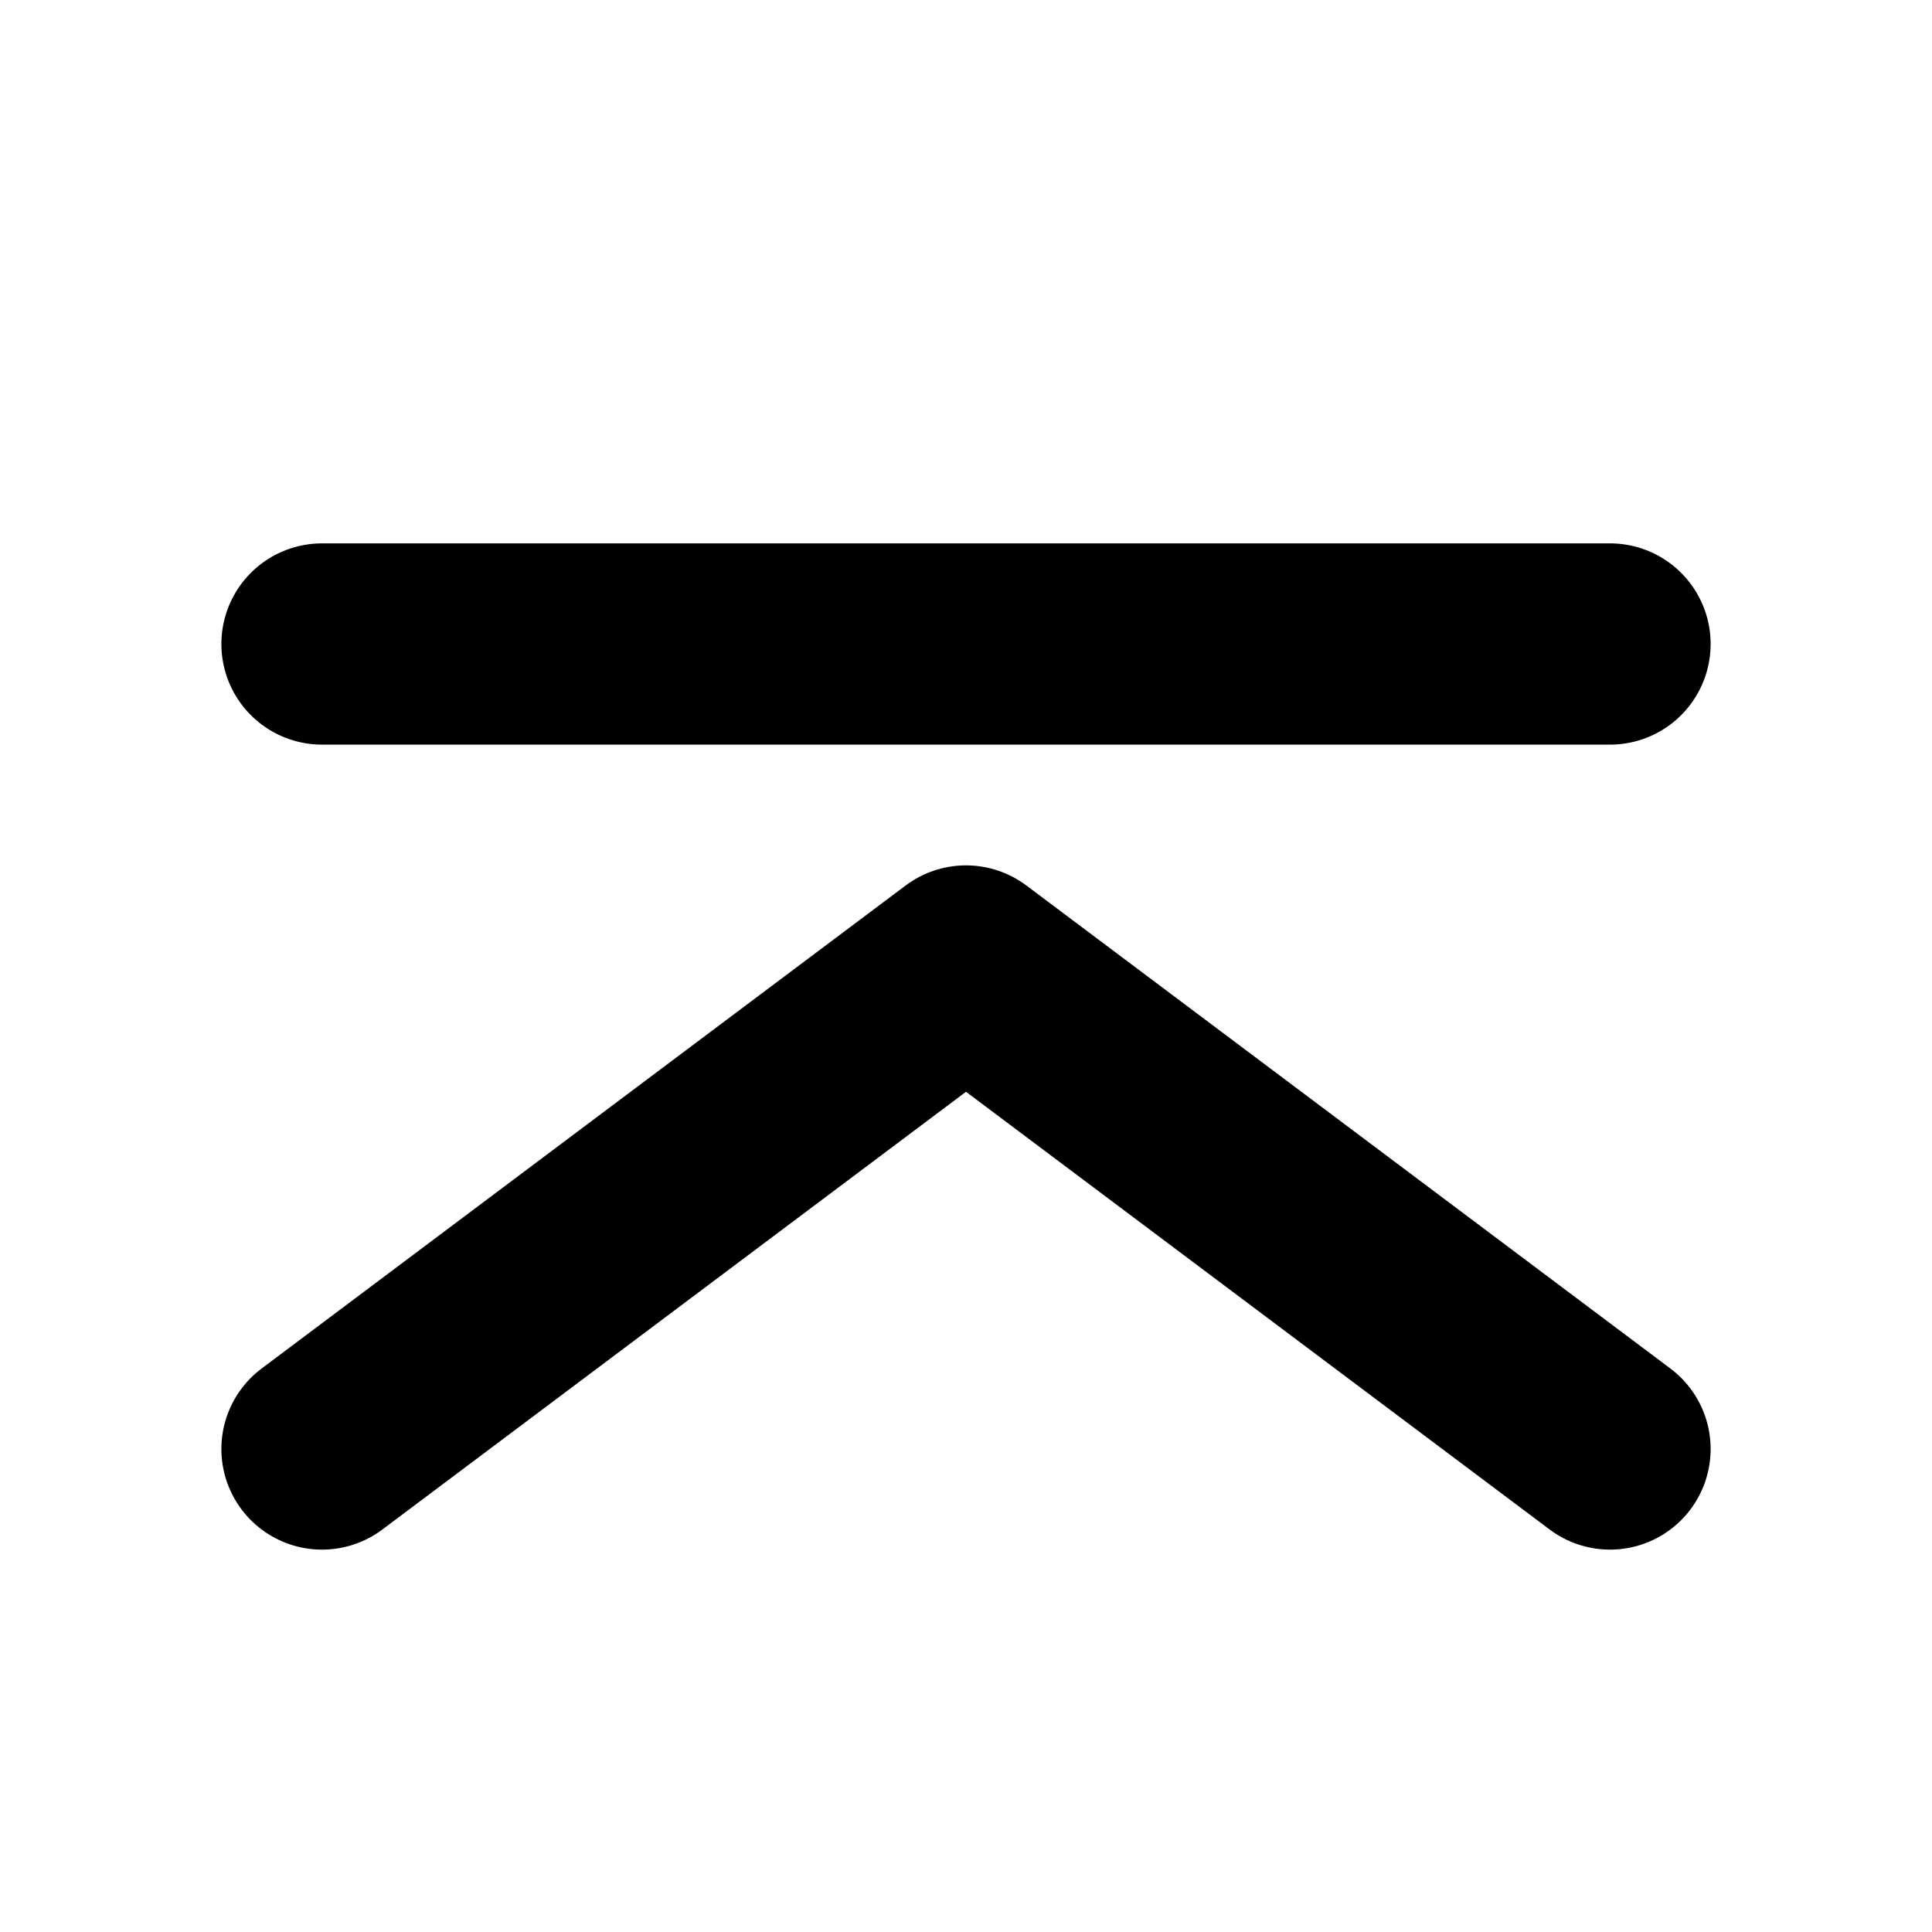 <svg width="24" height="24" viewBox="0 0 24 24" fill="none" xmlns="http://www.w3.org/2000/svg">
<path d="M4 18L12 12L20 18" stroke="black" stroke-width="2.5" stroke-linecap="round" stroke-linejoin="round"/>
<path d="M4 8L12 8L20 8" stroke="black" stroke-width="2.5" stroke-linecap="round"/>
</svg>
